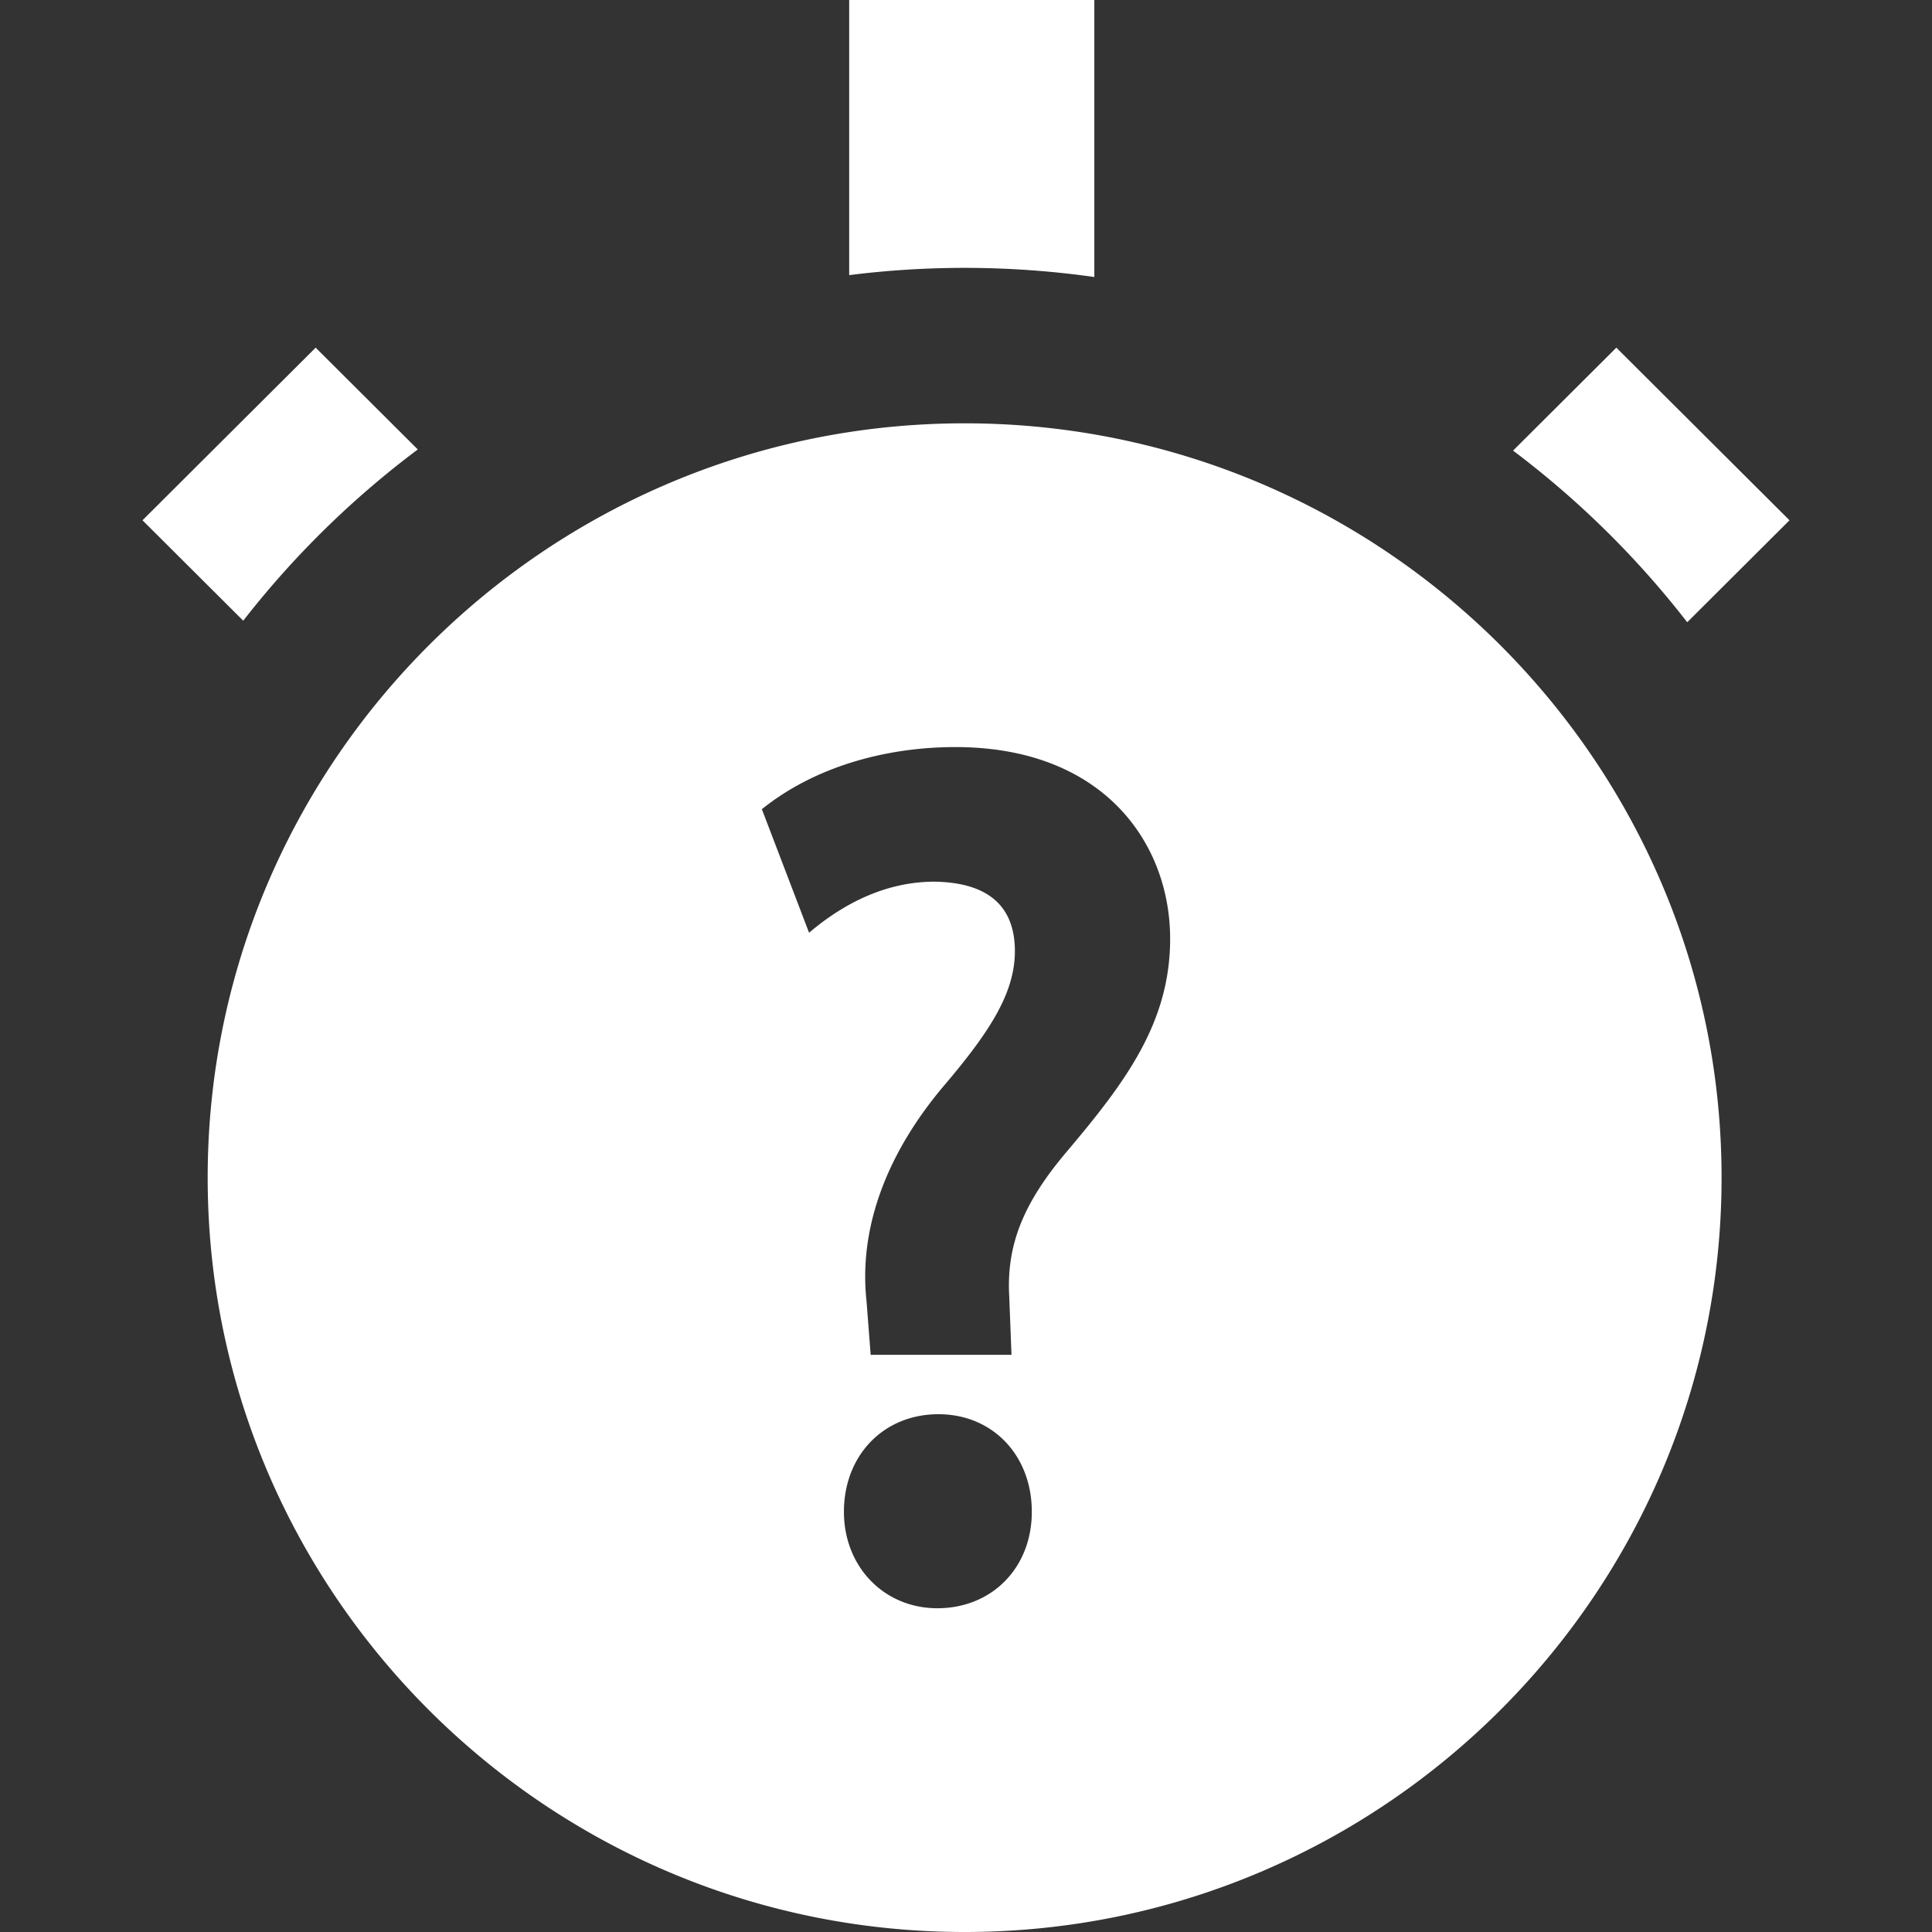 <svg xmlns="http://www.w3.org/2000/svg" viewBox="0 0 404 404" id="Quiz">
  <rect x="0" y="0" width="404" height="404" fill="#333333" stroke="none"/>
  <path d="M316.393 94.228a192.511 192.511 0 0 1 36.422 35.89l21.389-21.322-36.212-36.099-21.599 21.531zM29.796 108.796l21.067 21.001a192.515 192.515 0 0 1 36.499-35.813L66.008 72.697l-36.212 36.099zm171.917-52.782c9.096 0 18.163.641 27.122 1.914V0h-51.262v57.532a192.649 192.649 0 0 1 24.14-1.518zm0 32.506c-87.279 0-158.285 70.762-158.285 157.74S114.434 404 201.713 404c87.278 0 158.284-70.762 158.284-157.741S288.991 88.52 201.713 88.52zm-5.715 247.778c-11.131 0-19.525-8.671-19.525-20.169 0-11.823 8.311-20.404 19.761-20.404 11.315 0 19.527 8.581 19.527 20.404 0 11.687-8.311 20.169-19.763 20.169zm27.135-95.556c-9.225 10.868-12.724 19.703-12.086 30.504l.465 12.06h-29.447l-.865-11.205c-1.626-14.875 3.859-30.327 15.868-44.691 9.609-11.283 15.153-19.546 15.153-28.513 0-9.465-5.647-14.354-16.783-14.531-9.985.001-18.809 4.36-26.255 10.674l-9.872-25.829c11.227-9.035 26.226-12.991 40.45-12.991 31.035 0 44.926 20.139 44.926 40.098.001 17.516-9.341 29.967-21.554 44.424z" fill="#ffffff" class="color000000 svgShape"></path>
</svg>
